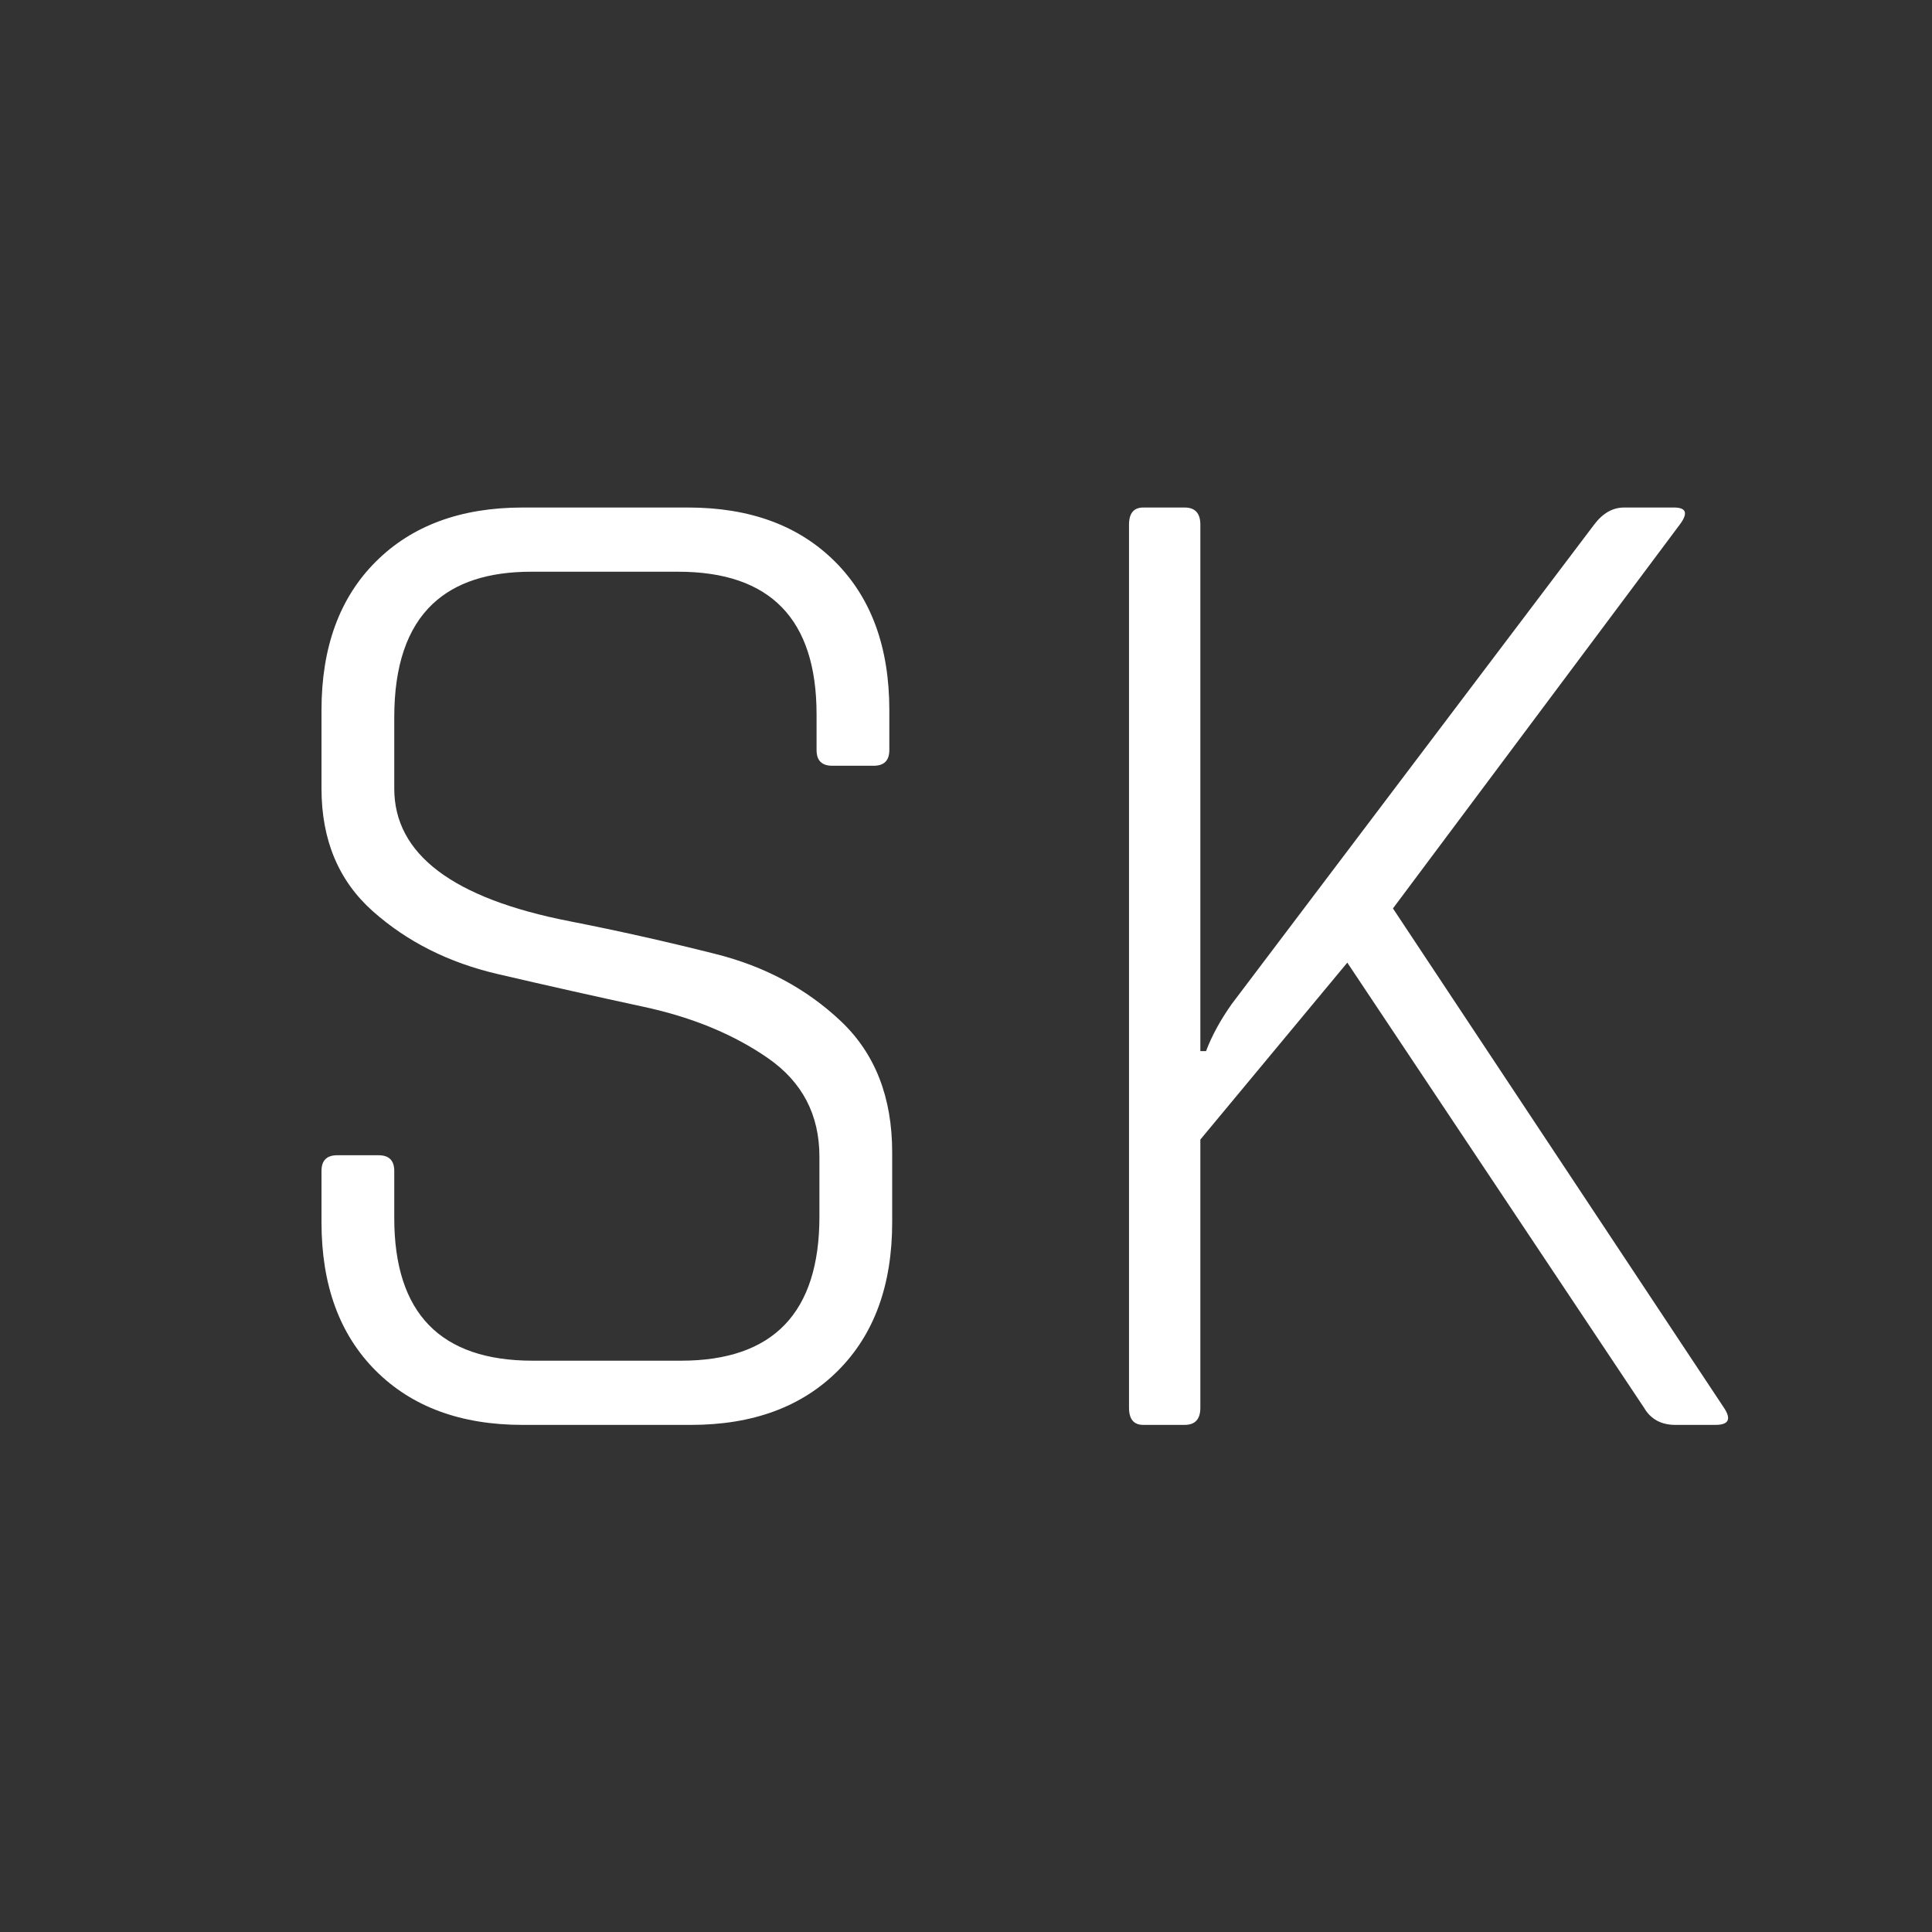 <?xml version="1.0" encoding="utf-8"?>
<svg width="130px" height="130px" viewBox="0 0 130 130" version="1.1" xmlns:xlink="http://www.w3.org/1999/xlink" xmlns="http://www.w3.org/2000/svg">
  <rect x="0" y="0" width="130" height="130" fill="#333333" stroke="none"/>
  <desc>Created with Lunacy</desc>
  <g id="cz_w">
    <path d="M0 44.64L0 48.096Q-4.76837e-07 54.432 3.648 58.08Q7.296 61.728 13.536 61.728L24.864 61.728C29.024 61.728 32.32 60.512 34.752 58.08Q38.4 54.432 38.4 48.096L38.4 43.392Q38.4 37.824 34.944 34.56C32.64 32.384 29.84 30.88 26.544 30.048C23.248 29.216 19.968 28.48 16.704 27.84C8.832 26.304 4.896 23.328 4.896 18.912L4.896 14.112Q4.896 8.92 7.487 6.481Q9.783 4.32 14.112 4.32L24 4.32Q33.312 4.32 33.312 13.92L33.312 16.32C33.312 17.024 33.664 17.376 34.368 17.376L37.152 17.376C37.856 17.376 38.208 17.024 38.208 16.32L38.208 13.632Q38.208 7.296 34.56 3.648C32.128 1.216 28.832 0 24.672 0L13.536 0C9.376 0 6.08 1.216 3.648 3.648Q0 7.296 0 13.632L0 18.912Q-9.53674e-07 24.096 3.456 27.168Q6.912 30.24 11.856 31.392C15.152 32.16 18.432 32.896 21.696 33.6C24.96 34.304 27.744 35.456 30.048 37.056C32.352 38.656 33.504 40.864 33.504 43.68L33.504 47.712C33.504 54.176 30.4 57.408 24.192 57.408L14.208 57.408C8 57.408 4.896 54.208 4.896 47.808L4.896 44.64C4.896 43.936 4.544 43.584 3.84 43.584L1.056 43.584C0.352 43.584 0 43.936 0 44.64ZM55.296 61.728L58.08 61.728C58.784 61.728 59.136 61.344 59.136 60.576L59.136 42.528L69.024 30.624L88.992 60.576C89.44 61.344 90.144 61.728 91.104 61.728L93.792 61.728C94.688 61.728 94.88 61.344 94.368 60.576L72.096 26.976L91.392 1.152C91.968 0.384 91.84 0 91.008 0L87.648 0Q86.496 0 85.632 1.152L61.248 33.408C60.48 34.496 59.904 35.552 59.52 36.576L59.136 36.576L59.136 1.152C59.136 0.384 58.784 0 58.08 0L55.296 0Q54.336 0 54.336 1.152L54.336 60.576C54.336 61.344 54.656 61.728 55.296 61.728Z" transform="translate(21.633 34.15)" id="SK" fill="#FFFFFF" fill-rule="evenodd" stroke="none" />
  </g>
</svg>